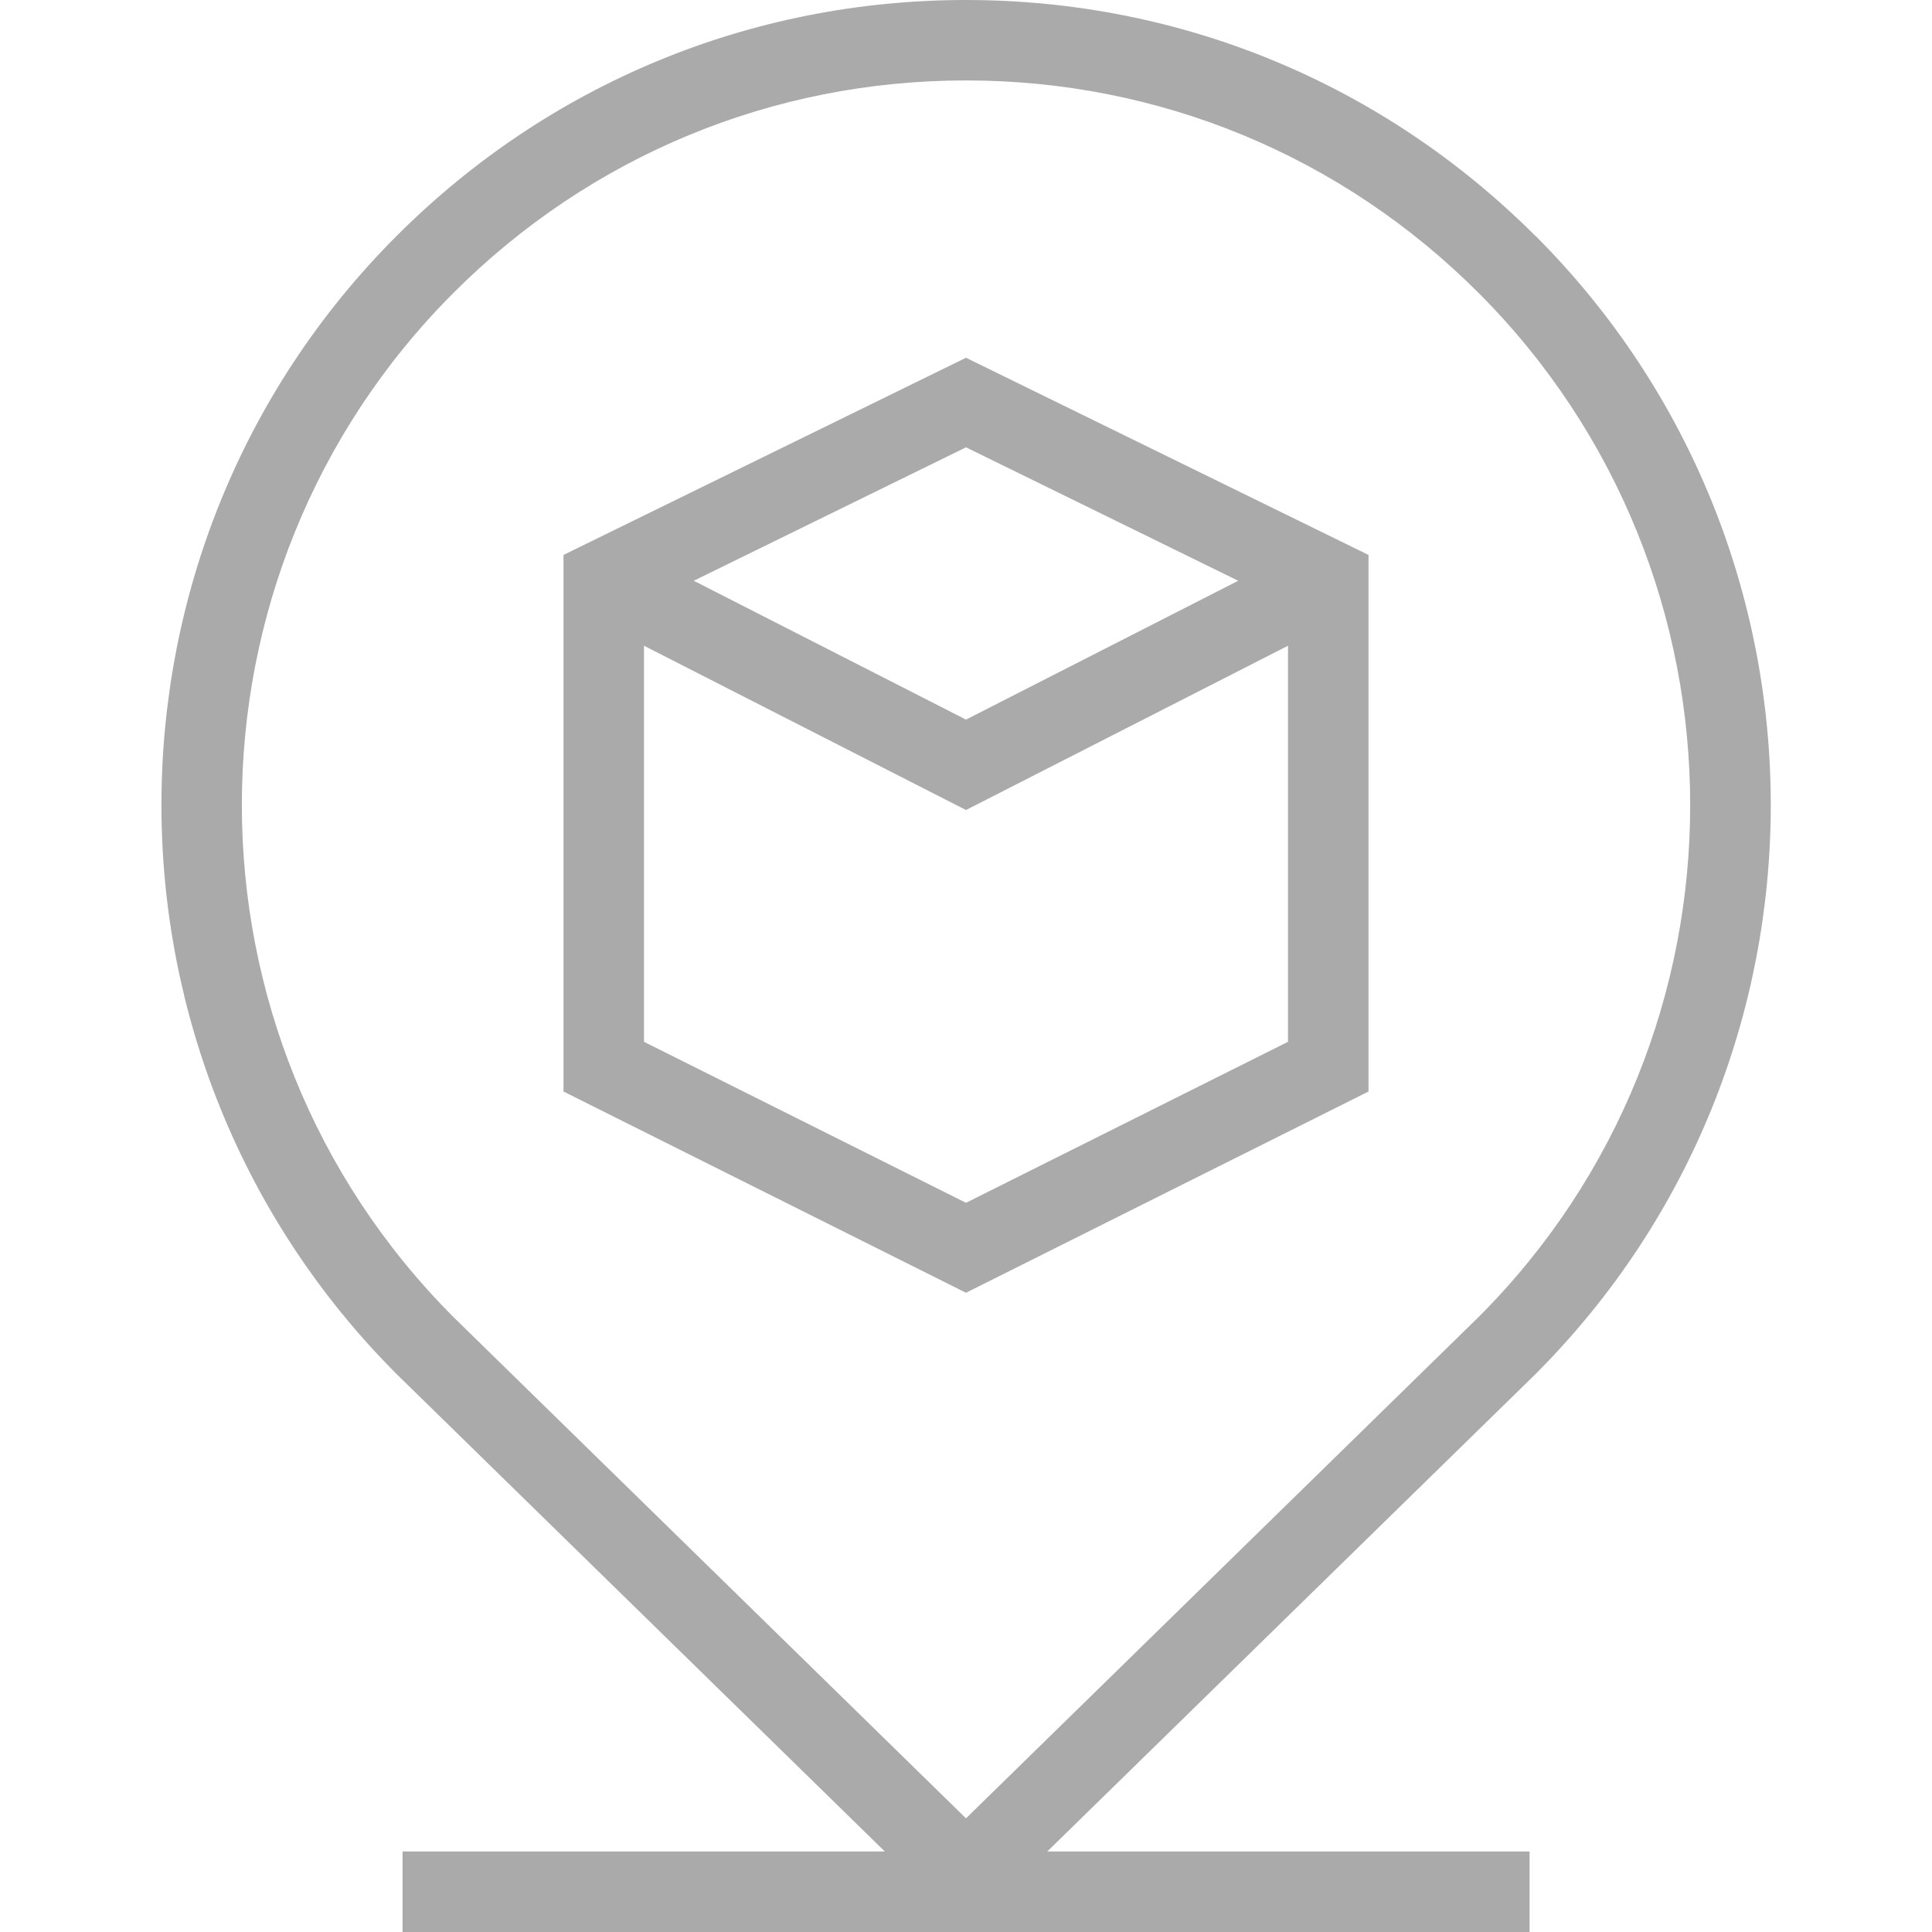 <?xml version="1.0" encoding="UTF-8"?> <svg xmlns="http://www.w3.org/2000/svg" width="30" height="30" viewBox="0 0 30 30" fill="none"><g clip-path="url(#clip0_39_379)"><path d="M23.839 3.661C21.476 1.3 18.339 0 15 0C11.661 0 8.523 1.3 6.161 3.661C1.288 8.535 1.288 16.465 6.166 21.344L13.74 28.75H6.251V30H23.751V28.75H16.262L23.841 21.339C28.715 16.465 28.715 8.535 23.841 3.66L23.839 3.661ZM15 28.235L7.045 20.455C2.659 16.067 2.659 8.931 7.045 4.544C9.17 2.42 11.996 1.249 15 1.249C18.004 1.249 20.83 2.42 22.955 4.544C27.341 8.931 27.341 16.069 22.96 20.45L15 28.235ZM8.75 8.617V16.949L15 20.074L21.25 16.949V8.617L15 5.555L8.75 8.617ZM19.227 9.018L15 11.174L10.773 9.018L15 6.946L19.227 9.018ZM15 18.677L10 16.177V10.027L15 12.578L20 10.027V16.177L15 18.677Z" fill="#AAAAAA"></path></g><defs><clipPath id="clip0_39_379"><rect width="30" height="30" fill="white"></rect></clipPath></defs></svg> 